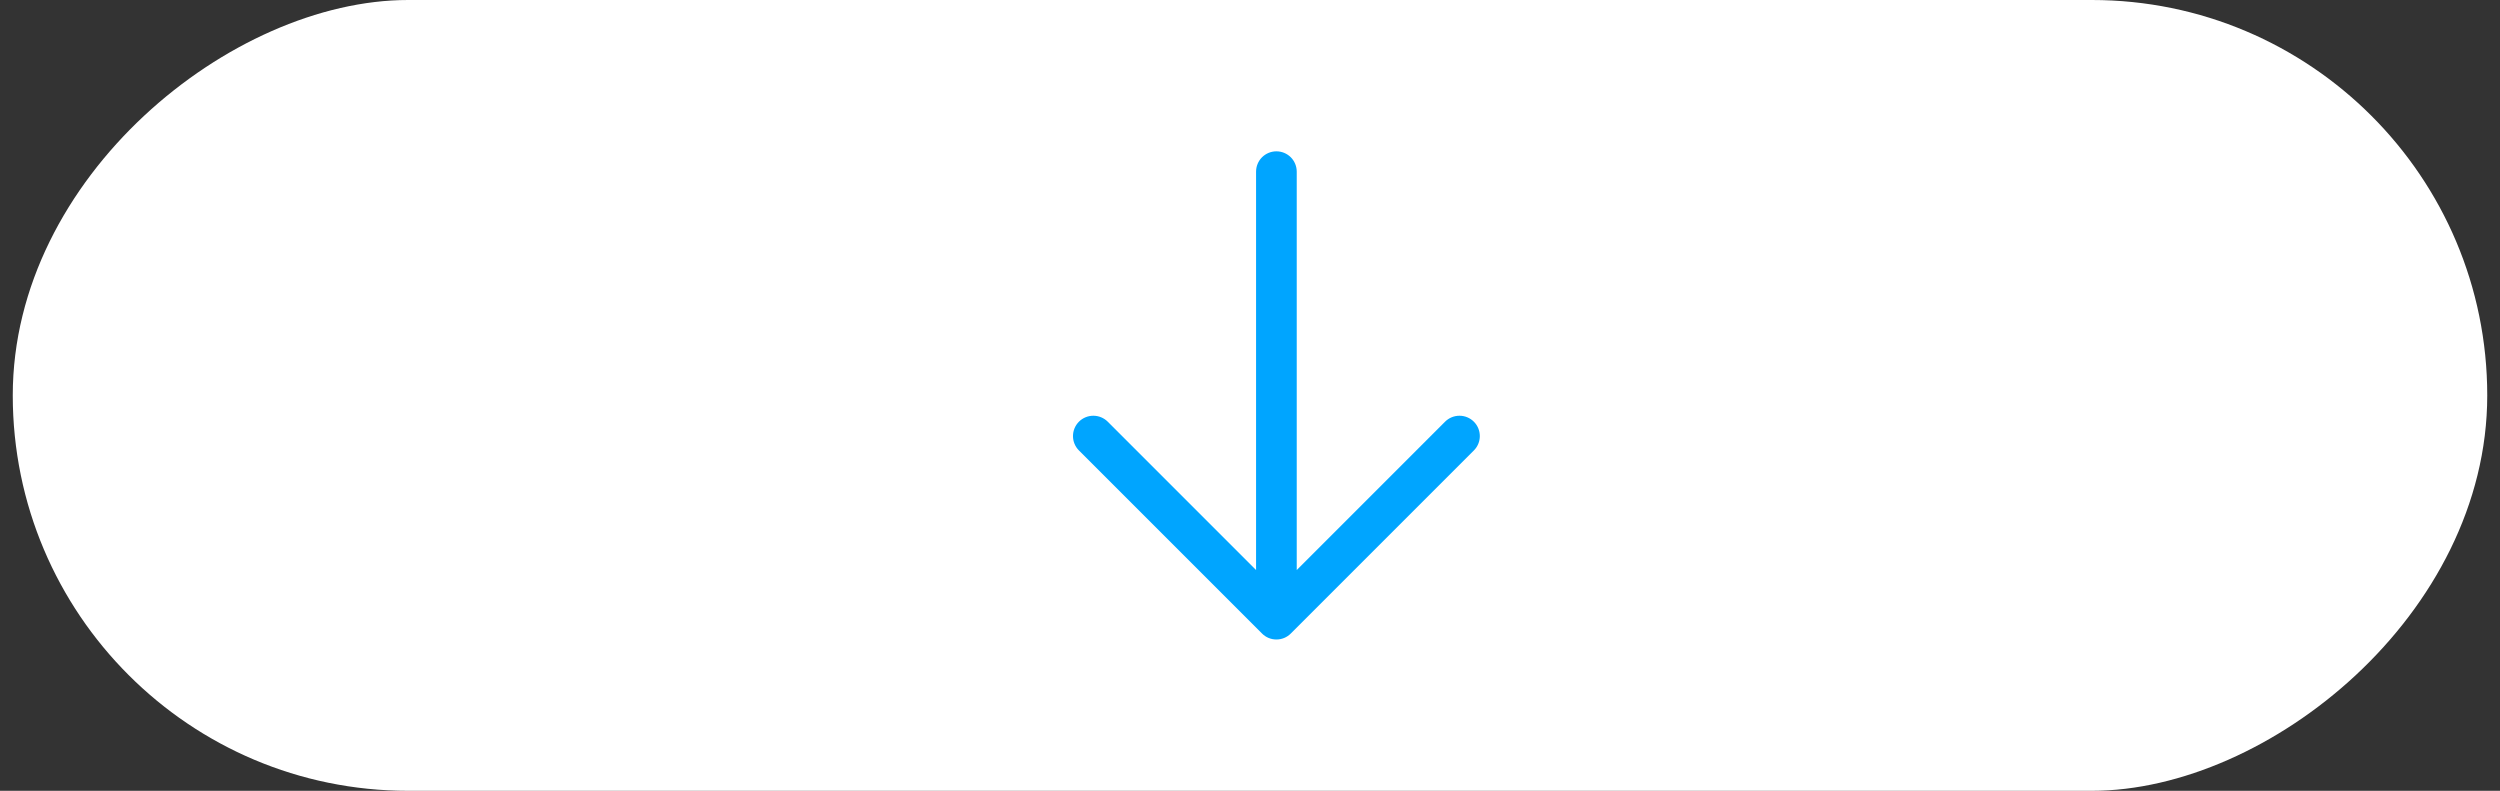 <svg xmlns="http://www.w3.org/2000/svg" width="98" height="31" viewBox="0 0 98 31" fill="none"><rect x="0" y="0" width="98" height="31" fill="#333333" stroke="none"/><rect x="97.5" width="31" height="97" rx="15.5" transform="rotate(90 97.5 0)" fill="white"></rect><rect width="25.515" height="25.515" transform="translate(62.792 2.742) rotate(90)" fill="white"></rect><path d="M49.471 24.834L42.295 17.658C42.145 17.509 42.061 17.306 42.061 17.094C42.061 16.883 42.145 16.68 42.295 16.53C42.444 16.381 42.647 16.297 42.859 16.297C43.071 16.297 43.273 16.381 43.423 16.53L49.238 22.346V6.729C49.238 6.518 49.322 6.315 49.471 6.165C49.621 6.016 49.824 5.932 50.035 5.932C50.246 5.932 50.449 6.016 50.599 6.165C50.748 6.315 50.832 6.518 50.832 6.729V22.346L56.647 16.53C56.797 16.381 56.999 16.297 57.211 16.297C57.423 16.297 57.626 16.381 57.775 16.53C57.925 16.68 58.009 16.883 58.009 17.094C58.009 17.306 57.925 17.509 57.775 17.658L50.599 24.834C50.525 24.909 50.437 24.967 50.34 25.008C50.243 25.048 50.14 25.068 50.035 25.068C49.93 25.068 49.827 25.048 49.73 25.008C49.633 24.967 49.545 24.909 49.471 24.834Z" fill="#00A5FF"></path></svg>